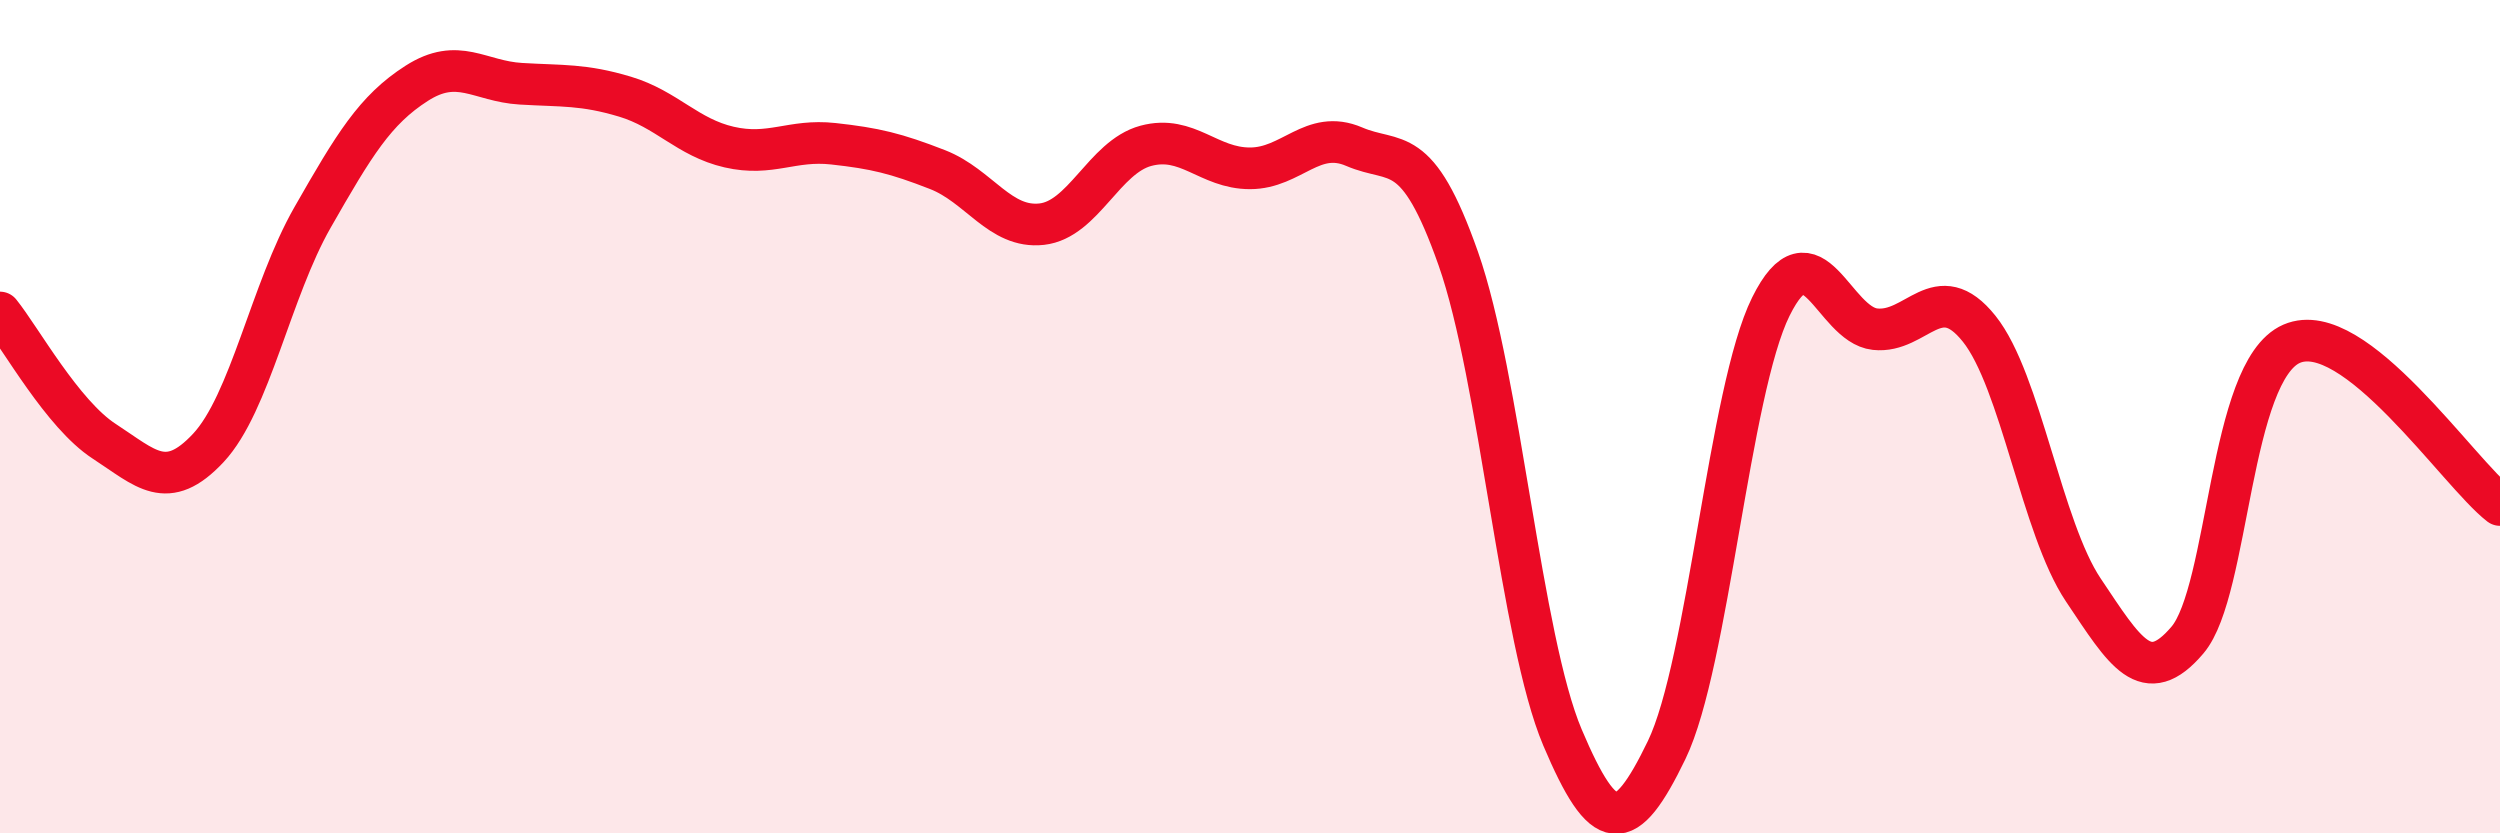 
    <svg width="60" height="20" viewBox="0 0 60 20" xmlns="http://www.w3.org/2000/svg">
      <path
        d="M 0,7.5 C 0.5,8.12 1.5,9.94 2.5,10.59 C 3.5,11.24 4,11.82 5,10.75 C 6,9.68 6.5,6.97 7.5,5.22 C 8.5,3.47 9,2.64 10,2 C 11,1.36 11.5,1.95 12.5,2.01 C 13.5,2.07 14,2.02 15,2.32 C 16,2.62 16.5,3.3 17.5,3.53 C 18.5,3.76 19,3.34 20,3.45 C 21,3.56 21.5,3.68 22.5,4.07 C 23.5,4.46 24,5.49 25,5.38 C 26,5.27 26.5,3.77 27.5,3.5 C 28.5,3.23 29,4.04 30,4.04 C 31,4.04 31.5,3.09 32.5,3.52 C 33.5,3.95 34,3.37 35,6.21 C 36,9.05 36.5,15.34 37.5,17.7 C 38.5,20.06 39,20.07 40,18 C 41,15.93 41.5,9.38 42.5,7.36 C 43.5,5.34 44,7.79 45,7.9 C 46,8.01 46.5,6.64 47.5,7.89 C 48.5,9.14 49,12.67 50,14.16 C 51,15.65 51.5,16.54 52.5,15.36 C 53.5,14.18 53.5,8.9 55,8.25 C 56.5,7.6 59,11.35 60,12.12L60 20L0 20Z"
        fill="#EB0A25"
        opacity="0.1"
        stroke-linecap="round"
        stroke-linejoin="round"
      />
      <path
        d="M 0,7.5 C 0.5,8.12 1.5,9.94 2.5,10.59 C 3.5,11.24 4,11.82 5,10.75 C 6,9.68 6.5,6.97 7.5,5.22 C 8.5,3.47 9,2.64 10,2 C 11,1.36 11.5,1.95 12.5,2.01 C 13.5,2.07 14,2.02 15,2.32 C 16,2.62 16.5,3.3 17.5,3.53 C 18.5,3.76 19,3.34 20,3.45 C 21,3.56 21.5,3.68 22.5,4.07 C 23.5,4.46 24,5.49 25,5.38 C 26,5.27 26.5,3.77 27.5,3.5 C 28.5,3.23 29,4.04 30,4.04 C 31,4.04 31.5,3.09 32.5,3.52 C 33.5,3.95 34,3.37 35,6.21 C 36,9.05 36.5,15.34 37.5,17.7 C 38.5,20.06 39,20.07 40,18 C 41,15.93 41.5,9.38 42.5,7.36 C 43.5,5.34 44,7.79 45,7.9 C 46,8.01 46.5,6.64 47.5,7.89 C 48.5,9.14 49,12.67 50,14.16 C 51,15.65 51.5,16.54 52.5,15.36 C 53.5,14.18 53.5,8.9 55,8.25 C 56.5,7.6 59,11.35 60,12.12"
        stroke="#EB0A25"
        stroke-width="1"
        fill="none"
        stroke-linecap="round"
        stroke-linejoin="round"
      />
    </svg>
  
